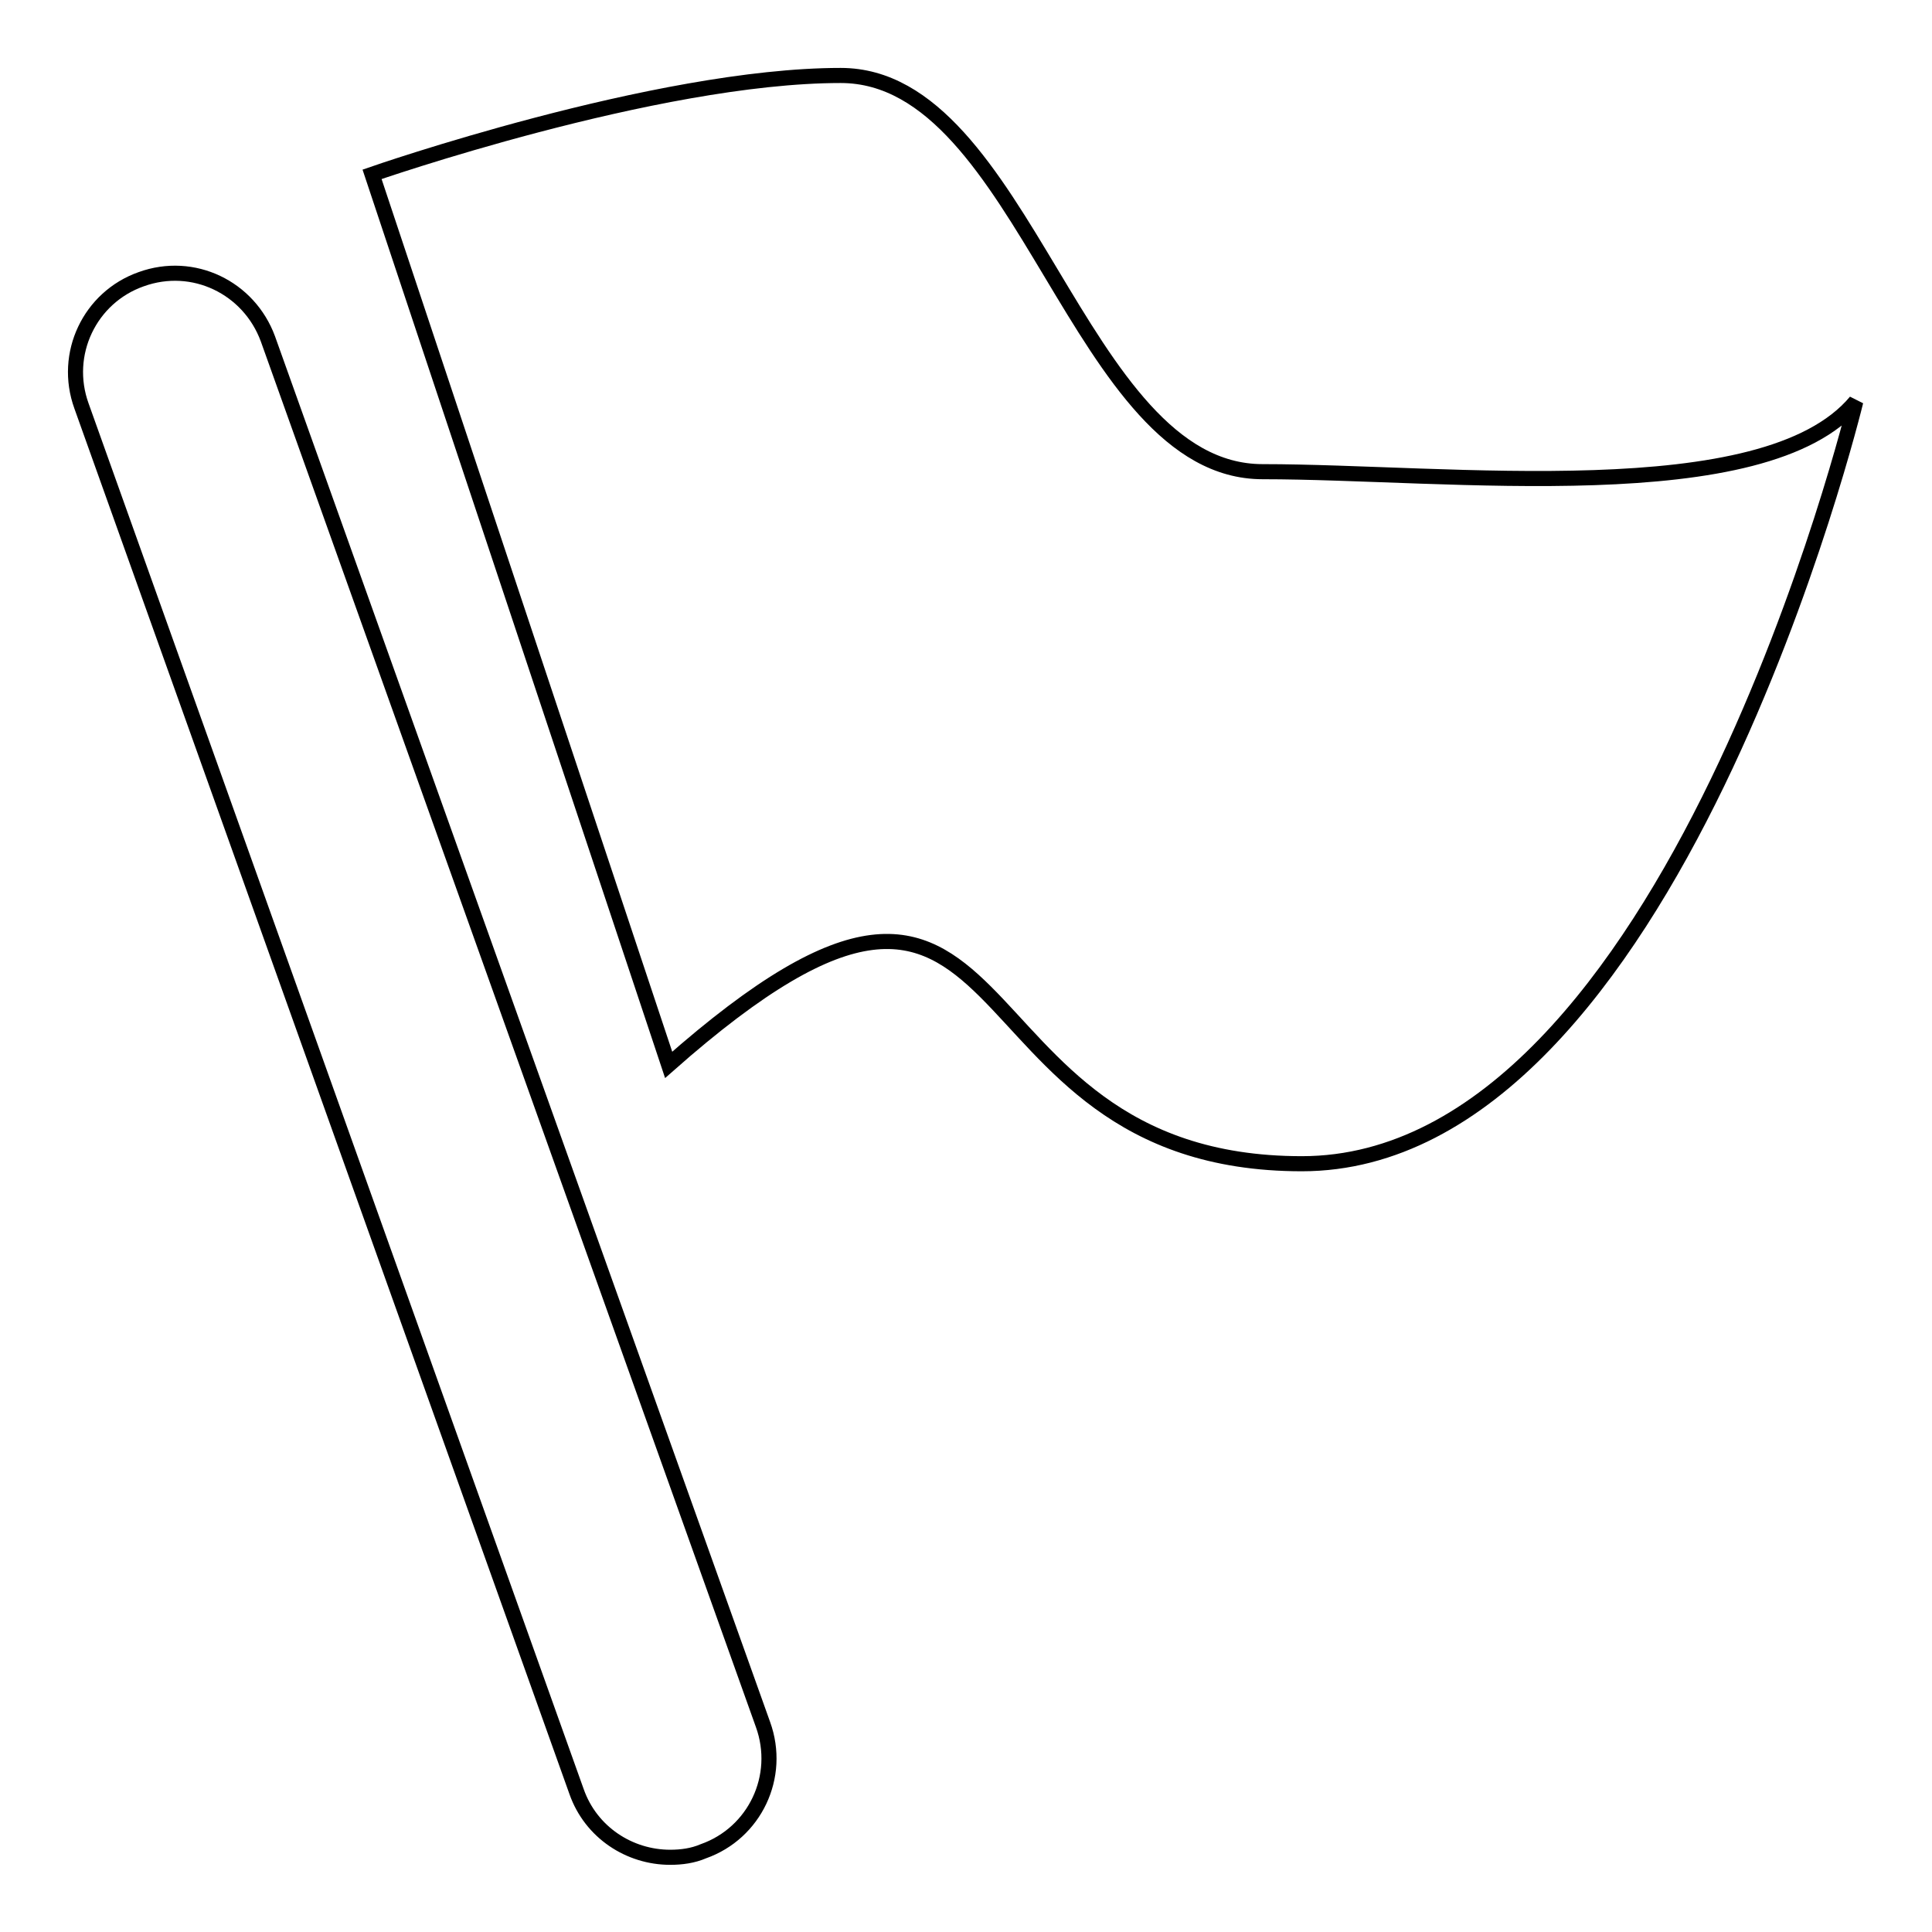 <?xml version="1.0" encoding="utf-8"?>
<!-- Svg Vector Icons : http://www.onlinewebfonts.com/icon -->
<!DOCTYPE svg PUBLIC "-//W3C//DTD SVG 1.1//EN" "http://www.w3.org/Graphics/SVG/1.1/DTD/svg11.dtd">
<svg version="1.1" xmlns="http://www.w3.org/2000/svg" xmlns:xlink="http://www.w3.org/1999/xlink" x="0px" y="0px" viewBox="0 0 256 256" enable-background="new 0 0 256 256" xml:space="preserve">
<g><g><path stroke-width="2" fill-opacity="0" stroke="#000000"  d="M35.5,44.9C33,38.1,25.6,34.5,18.7,37c-6.8,2.4-10.4,9.9-7.9,16.8l65.6,183.6c1.9,5.4,7,8.7,12.4,8.7c1.5,0,3-0.2,4.4-0.8c6.8-2.4,10.4-9.9,7.9-16.8L35.5,44.9z"/><path stroke-width="2" fill-opacity="0" stroke="#000000"  d="M167.3,62.5c-24.5,0-31.5-52.5-55.9-52.5c-24.5,0-62.1,13.1-62.1,13.1l39.3,118c49-43.3,35,13.1,83.9,13.1c49,0,73.4-101,73.4-101C233.8,67.7,191.8,62.5,167.3,62.5z"/></g></g>
</svg>